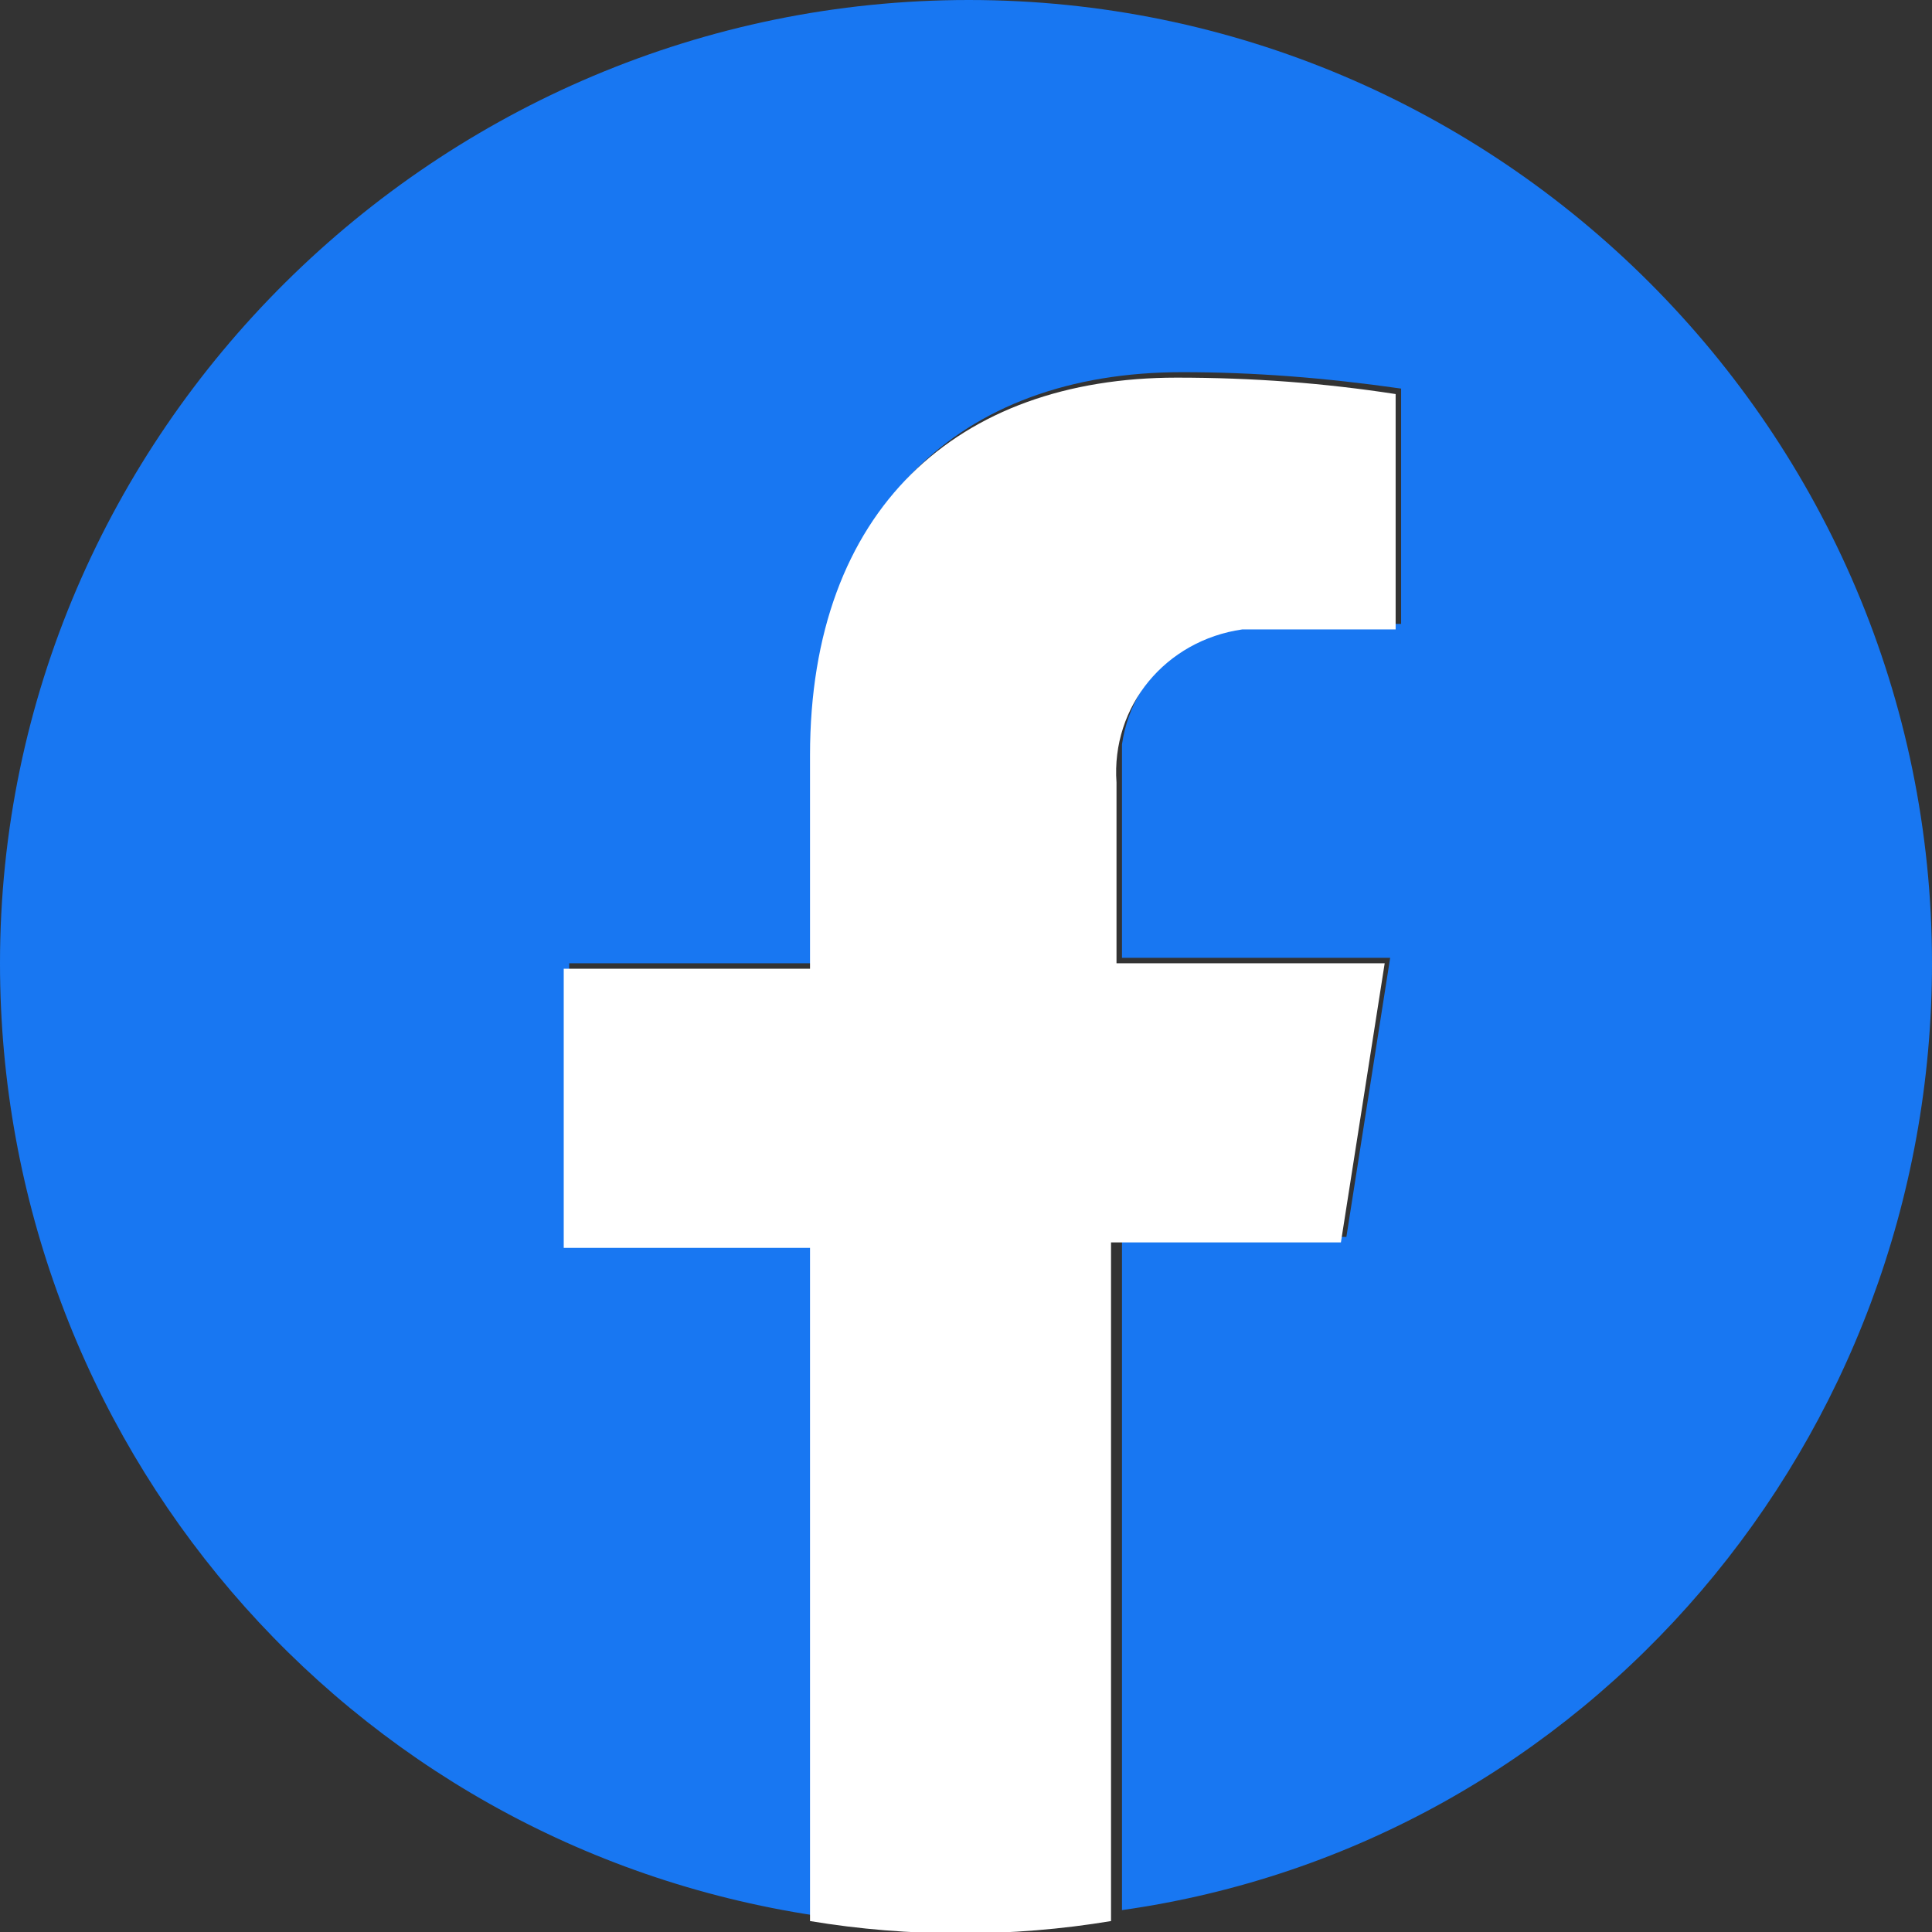 <svg enable-background="new 0 0 35.3 35.3" viewBox="0 0 35.3 35.3" xmlns="http://www.w3.org/2000/svg"><rect x="0" y="0" width="35.3" height="35.3" fill="#333333" stroke="none"/><path d="m35.3 17.6c0-9.7-7.9-17.6-17.6-17.6s-17.7 7.9-17.7 17.6c0 8.7 6.3 16.1 14.9 17.4v-12.3h-4.5v-5.1h4.5v-3.9c0-4.4 2.6-6.9 6.7-6.9 1.3 0 2.6.1 4 .3v4.3h-2.2c-1.4-.2-2.7.8-2.9 2.2v.6 3.3h4.9l-.8 5.1h-4.1v12.3c8.5-1.2 14.8-8.6 14.8-17.3" fill="#1877f2"/><path d="m24.5 22.7.8-5.1h-4.9v-3.3c-.1-1.4.9-2.6 2.3-2.8h.6 2.2v-4.3c-1.3-.2-2.6-.3-4-.3-4 0-6.7 2.4-6.7 6.9v3.9h-4.5v5.1h4.5v12.3c1.8.3 3.7.3 5.5 0v-12.4z" fill="#fff"/></svg>